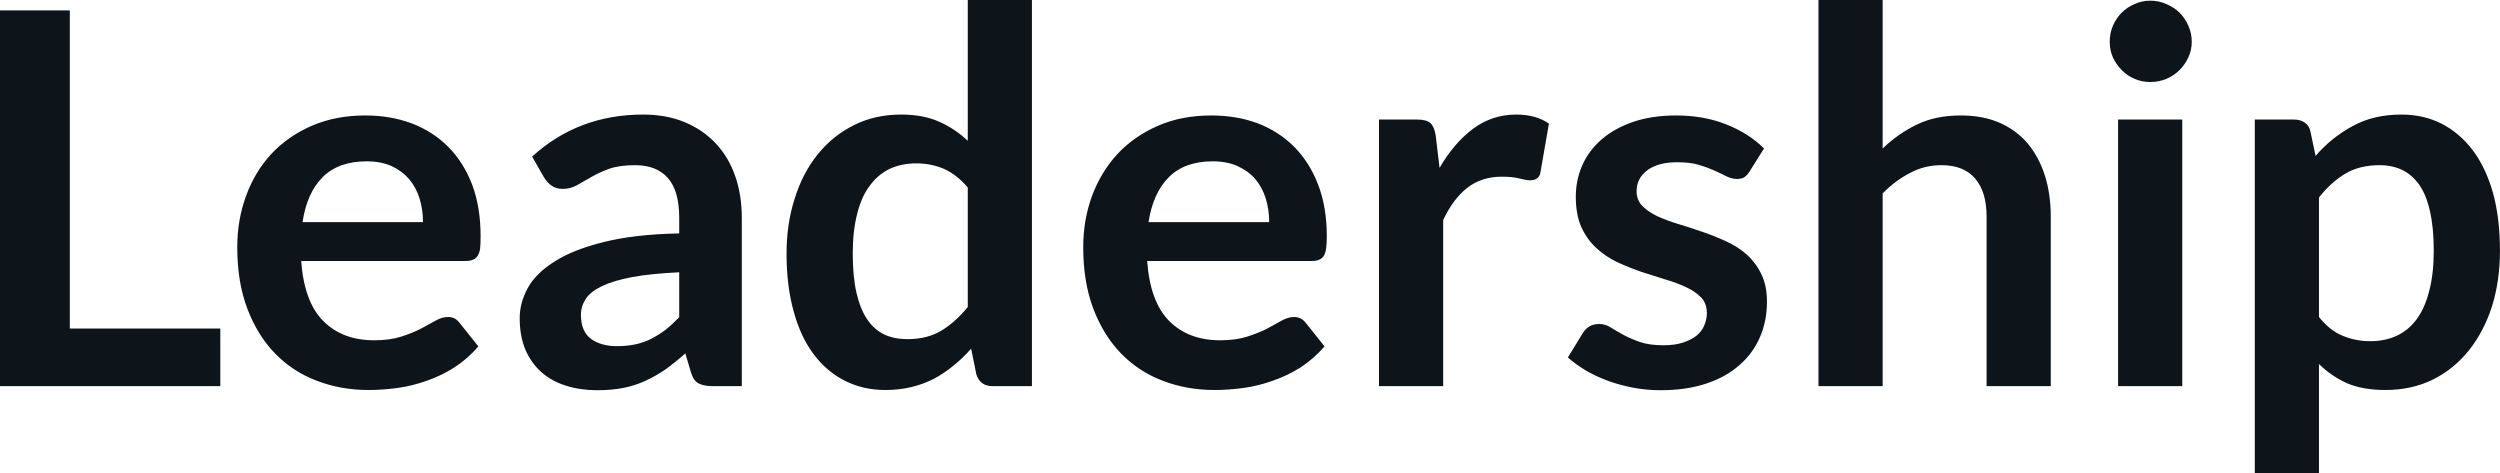 <svg fill="#0d141a" viewBox="0 0 110.642 20.941" height="100%" width="100%" xmlns="http://www.w3.org/2000/svg"><path preserveAspectRatio="none" d="M3.09 0.46L3.09 14.54L9.75 14.54L9.75 17.09L-0.00 17.09L-0.00 0.46L3.09 0.46ZM16.17 5.11L16.17 5.11Q17.28 5.11 18.22 5.46Q19.16 5.82 19.84 6.50Q20.52 7.19 20.90 8.18Q21.27 9.18 21.27 10.45L21.27 10.45Q21.27 10.78 21.25 10.99Q21.22 11.20 21.14 11.32Q21.07 11.44 20.94 11.49Q20.81 11.55 20.62 11.55L20.62 11.55L13.33 11.55Q13.46 13.36 14.31 14.21Q15.16 15.06 16.56 15.06L16.56 15.06Q17.25 15.06 17.75 14.90Q18.25 14.74 18.62 14.55Q19.00 14.35 19.28 14.19Q19.56 14.03 19.83 14.03L19.83 14.03Q20.00 14.03 20.13 14.10Q20.25 14.17 20.34 14.29L20.34 14.29L21.17 15.33Q20.70 15.88 20.11 16.26Q19.53 16.63 18.89 16.85Q18.25 17.08 17.59 17.17Q16.93 17.26 16.31 17.26L16.31 17.26Q15.08 17.26 14.02 16.85Q12.96 16.45 12.18 15.65Q11.40 14.85 10.95 13.67Q10.50 12.49 10.50 10.94L10.50 10.94Q10.50 9.73 10.89 8.67Q11.28 7.60 12.01 6.81Q12.74 6.03 13.79 5.57Q14.85 5.11 16.17 5.11ZM16.23 7.14L16.23 7.14Q14.98 7.14 14.28 7.84Q13.58 8.54 13.39 9.83L13.39 9.83L18.72 9.83Q18.72 9.28 18.57 8.79Q18.42 8.30 18.11 7.93Q17.80 7.57 17.33 7.35Q16.86 7.14 16.23 7.14ZM32.83 9.64L32.83 17.09L31.56 17.09Q31.15 17.09 30.92 16.97Q30.69 16.85 30.58 16.48L30.58 16.48L30.33 15.64Q29.88 16.04 29.45 16.35Q29.01 16.65 28.55 16.86Q28.09 17.07 27.58 17.17Q27.06 17.27 26.43 17.27L26.43 17.27Q25.68 17.27 25.05 17.07Q24.41 16.87 23.96 16.47Q23.51 16.07 23.25 15.47Q23 14.87 23 14.08L23 14.08Q23 13.41 23.35 12.76Q23.70 12.11 24.52 11.59Q25.33 11.06 26.69 10.72Q28.05 10.37 30.06 10.33L30.06 10.33L30.06 9.64Q30.06 8.45 29.56 7.88Q29.06 7.31 28.11 7.31L28.11 7.31Q27.42 7.31 26.96 7.47Q26.50 7.64 26.16 7.84Q25.82 8.04 25.53 8.20Q25.24 8.36 24.90 8.36L24.90 8.36Q24.61 8.36 24.40 8.21Q24.20 8.06 24.07 7.84L24.07 7.84L23.55 6.93Q25.59 5.07 28.46 5.07L28.46 5.07Q29.50 5.07 30.31 5.41Q31.12 5.75 31.68 6.35Q32.25 6.96 32.54 7.80Q32.83 8.64 32.83 9.64L32.83 9.64ZM27.31 15.32L27.31 15.32Q27.75 15.32 28.12 15.24Q28.49 15.16 28.81 15.00Q29.14 14.83 29.45 14.60Q29.75 14.36 30.06 14.04L30.06 14.04L30.06 12.05Q28.82 12.11 27.99 12.26Q27.15 12.42 26.65 12.66Q26.14 12.90 25.93 13.22Q25.71 13.55 25.71 13.93L25.71 13.93Q25.71 14.67 26.16 15.00Q26.60 15.32 27.31 15.32ZM45.67 17.09L43.93 17.09Q43.38 17.09 43.21 16.57L43.21 16.57L42.98 15.43Q42.61 15.85 42.20 16.18Q41.80 16.51 41.34 16.76Q40.87 17.00 40.34 17.13Q39.80 17.26 39.18 17.26L39.18 17.26Q38.21 17.26 37.41 16.86Q36.60 16.46 36.02 15.69Q35.44 14.93 35.13 13.80Q34.81 12.67 34.81 11.22L34.81 11.22Q34.81 9.91 35.17 8.79Q35.52 7.66 36.19 6.83Q36.86 6.00 37.79 5.54Q38.72 5.07 39.88 5.07L39.88 5.07Q40.87 5.07 41.57 5.39Q42.27 5.70 42.83 6.23L42.83 6.23L42.83 0L45.67 0L45.67 17.09ZM40.15 15.01L40.15 15.01Q41.03 15.01 41.65 14.64Q42.27 14.27 42.83 13.59L42.83 13.59L42.83 8.30Q42.34 7.72 41.77 7.47Q41.20 7.23 40.55 7.23L40.55 7.23Q39.91 7.23 39.38 7.47Q38.86 7.72 38.50 8.21Q38.13 8.69 37.94 9.45Q37.74 10.20 37.74 11.22L37.74 11.22Q37.74 12.26 37.91 12.98Q38.08 13.70 38.39 14.15Q38.70 14.60 39.15 14.81Q39.59 15.01 40.15 15.01ZM53.61 5.11L53.61 5.11Q54.73 5.11 55.67 5.46Q56.60 5.82 57.28 6.50Q57.96 7.19 58.34 8.18Q58.72 9.18 58.72 10.45L58.72 10.45Q58.72 10.78 58.69 10.99Q58.66 11.20 58.59 11.32Q58.51 11.44 58.39 11.49Q58.26 11.55 58.06 11.55L58.06 11.55L50.77 11.55Q50.90 13.36 51.75 14.21Q52.60 15.06 54.00 15.06L54.00 15.06Q54.69 15.06 55.19 14.90Q55.69 14.74 56.07 14.55Q56.44 14.35 56.72 14.19Q57.01 14.03 57.27 14.03L57.27 14.03Q57.44 14.03 57.57 14.10Q57.70 14.17 57.79 14.29L57.79 14.29L58.62 15.33Q58.14 15.88 57.56 16.26Q56.97 16.63 56.33 16.85Q55.69 17.08 55.03 17.17Q54.37 17.26 53.75 17.26L53.75 17.26Q52.52 17.26 51.46 16.85Q50.40 16.45 49.62 15.65Q48.84 14.85 48.39 13.67Q47.94 12.49 47.94 10.94L47.94 10.94Q47.94 9.73 48.33 8.67Q48.73 7.60 49.46 6.81Q50.19 6.03 51.24 5.57Q52.29 5.11 53.61 5.11ZM53.67 7.14L53.67 7.14Q52.43 7.14 51.73 7.84Q51.03 8.54 50.83 9.83L50.83 9.83L56.17 9.83Q56.17 9.28 56.02 8.79Q55.87 8.30 55.56 7.93Q55.25 7.57 54.77 7.35Q54.30 7.14 53.67 7.14ZM63.87 17.09L61.03 17.09L61.03 5.29L62.70 5.29Q63.14 5.29 63.31 5.45Q63.48 5.61 63.54 6.00L63.54 6.00L63.71 7.43Q64.34 6.34 65.19 5.70Q66.04 5.07 67.10 5.07L67.10 5.07Q67.98 5.07 68.55 5.47L68.55 5.47L68.18 7.60Q68.15 7.81 68.03 7.89Q67.92 7.98 67.72 7.98L67.72 7.98Q67.55 7.98 67.25 7.90Q66.95 7.82 66.46 7.82L66.46 7.82Q65.57 7.82 64.94 8.31Q64.31 8.80 63.87 9.74L63.87 9.74L63.87 17.09ZM78.07 6.57L77.43 7.59Q77.31 7.77 77.19 7.85Q77.06 7.92 76.87 7.92L76.87 7.92Q76.66 7.92 76.42 7.81Q76.19 7.69 75.88 7.55Q75.57 7.41 75.17 7.29Q74.77 7.18 74.23 7.18L74.23 7.18Q73.39 7.18 72.91 7.53Q72.43 7.89 72.43 8.46L72.43 8.46Q72.43 8.84 72.67 9.10Q72.92 9.36 73.33 9.56Q73.74 9.75 74.26 9.91Q74.77 10.06 75.31 10.25Q75.85 10.43 76.37 10.67Q76.89 10.90 77.30 11.26Q77.71 11.63 77.95 12.13Q78.20 12.64 78.20 13.35L78.20 13.35Q78.20 14.20 77.89 14.92Q77.58 15.64 76.98 16.16Q76.38 16.69 75.50 16.98Q74.62 17.27 73.48 17.27L73.48 17.27Q72.88 17.27 72.29 17.16Q71.71 17.05 71.18 16.86Q70.64 16.66 70.19 16.40Q69.74 16.13 69.39 15.82L69.39 15.82L70.05 14.74Q70.17 14.55 70.35 14.44Q70.52 14.34 70.78 14.34L70.78 14.34Q71.05 14.34 71.28 14.49Q71.52 14.64 71.83 14.81Q72.14 14.98 72.56 15.13Q72.98 15.28 73.62 15.28L73.62 15.28Q74.13 15.28 74.49 15.16Q74.85 15.04 75.09 14.85Q75.33 14.65 75.43 14.39Q75.54 14.13 75.54 13.86L75.54 13.86Q75.54 13.44 75.30 13.18Q75.05 12.91 74.64 12.72Q74.23 12.52 73.71 12.37Q73.19 12.21 72.64 12.03Q72.09 11.84 71.57 11.60Q71.05 11.35 70.64 10.97Q70.23 10.59 69.98 10.04Q69.74 9.49 69.74 8.71L69.74 8.71Q69.74 7.98 70.02 7.33Q70.31 6.67 70.87 6.18Q71.43 5.69 72.26 5.40Q73.09 5.11 74.19 5.11L74.19 5.11Q75.41 5.11 76.41 5.51Q77.41 5.91 78.07 6.57L78.07 6.57ZM83.32 17.09L80.48 17.09L80.48 0L83.32 0L83.32 6.57Q84.01 5.91 84.84 5.51Q85.66 5.11 86.78 5.11L86.78 5.11Q87.75 5.11 88.49 5.43Q89.24 5.76 89.74 6.35Q90.24 6.95 90.50 7.77Q90.76 8.59 90.76 9.58L90.76 9.58L90.76 17.09L87.92 17.09L87.92 9.58Q87.92 8.50 87.42 7.91Q86.92 7.31 85.92 7.31L85.92 7.31Q85.18 7.31 84.54 7.65Q83.89 7.98 83.32 8.56L83.32 8.56L83.32 17.09ZM93.74 5.29L96.58 5.29L96.58 17.09L93.74 17.09L93.74 5.29ZM97.00 1.85L97.00 1.85Q97.00 2.22 96.85 2.54Q96.70 2.86 96.46 3.10Q96.21 3.35 95.88 3.49Q95.54 3.63 95.16 3.63L95.16 3.63Q94.79 3.63 94.47 3.49Q94.14 3.35 93.90 3.10Q93.66 2.86 93.51 2.54Q93.37 2.22 93.37 1.85L93.37 1.85Q93.37 1.47 93.51 1.14Q93.66 0.80 93.90 0.56Q94.14 0.32 94.47 0.18Q94.79 0.03 95.16 0.03L95.16 0.03Q95.54 0.03 95.88 0.18Q96.21 0.32 96.46 0.56Q96.70 0.80 96.85 1.14Q97.00 1.47 97.00 1.85ZM102.63 20.94L99.79 20.94L99.79 5.29L101.52 5.29Q101.80 5.29 101.99 5.42Q102.19 5.54 102.25 5.81L102.25 5.81L102.48 6.90Q103.19 6.08 104.12 5.58Q105.04 5.07 106.28 5.07L106.28 5.07Q107.25 5.07 108.05 5.47Q108.85 5.88 109.43 6.64Q110.01 7.41 110.33 8.53Q110.64 9.65 110.64 11.10L110.64 11.10Q110.64 12.42 110.29 13.55Q109.93 14.67 109.27 15.50Q108.61 16.33 107.67 16.80Q106.73 17.26 105.57 17.26L105.57 17.26Q104.57 17.26 103.87 16.96Q103.18 16.65 102.63 16.11L102.63 16.11L102.63 20.94ZM105.31 7.31L105.31 7.31Q104.42 7.31 103.79 7.69Q103.17 8.06 102.63 8.74L102.63 8.74L102.63 14.03Q103.11 14.63 103.68 14.86Q104.25 15.10 104.90 15.10L104.90 15.10Q105.55 15.10 106.07 14.86Q106.59 14.62 106.96 14.12Q107.32 13.63 107.51 12.87Q107.71 12.12 107.71 11.10L107.71 11.10Q107.71 10.06 107.54 9.34Q107.38 8.62 107.07 8.18Q106.75 7.73 106.31 7.52Q105.87 7.31 105.31 7.31Z"></path></svg>
